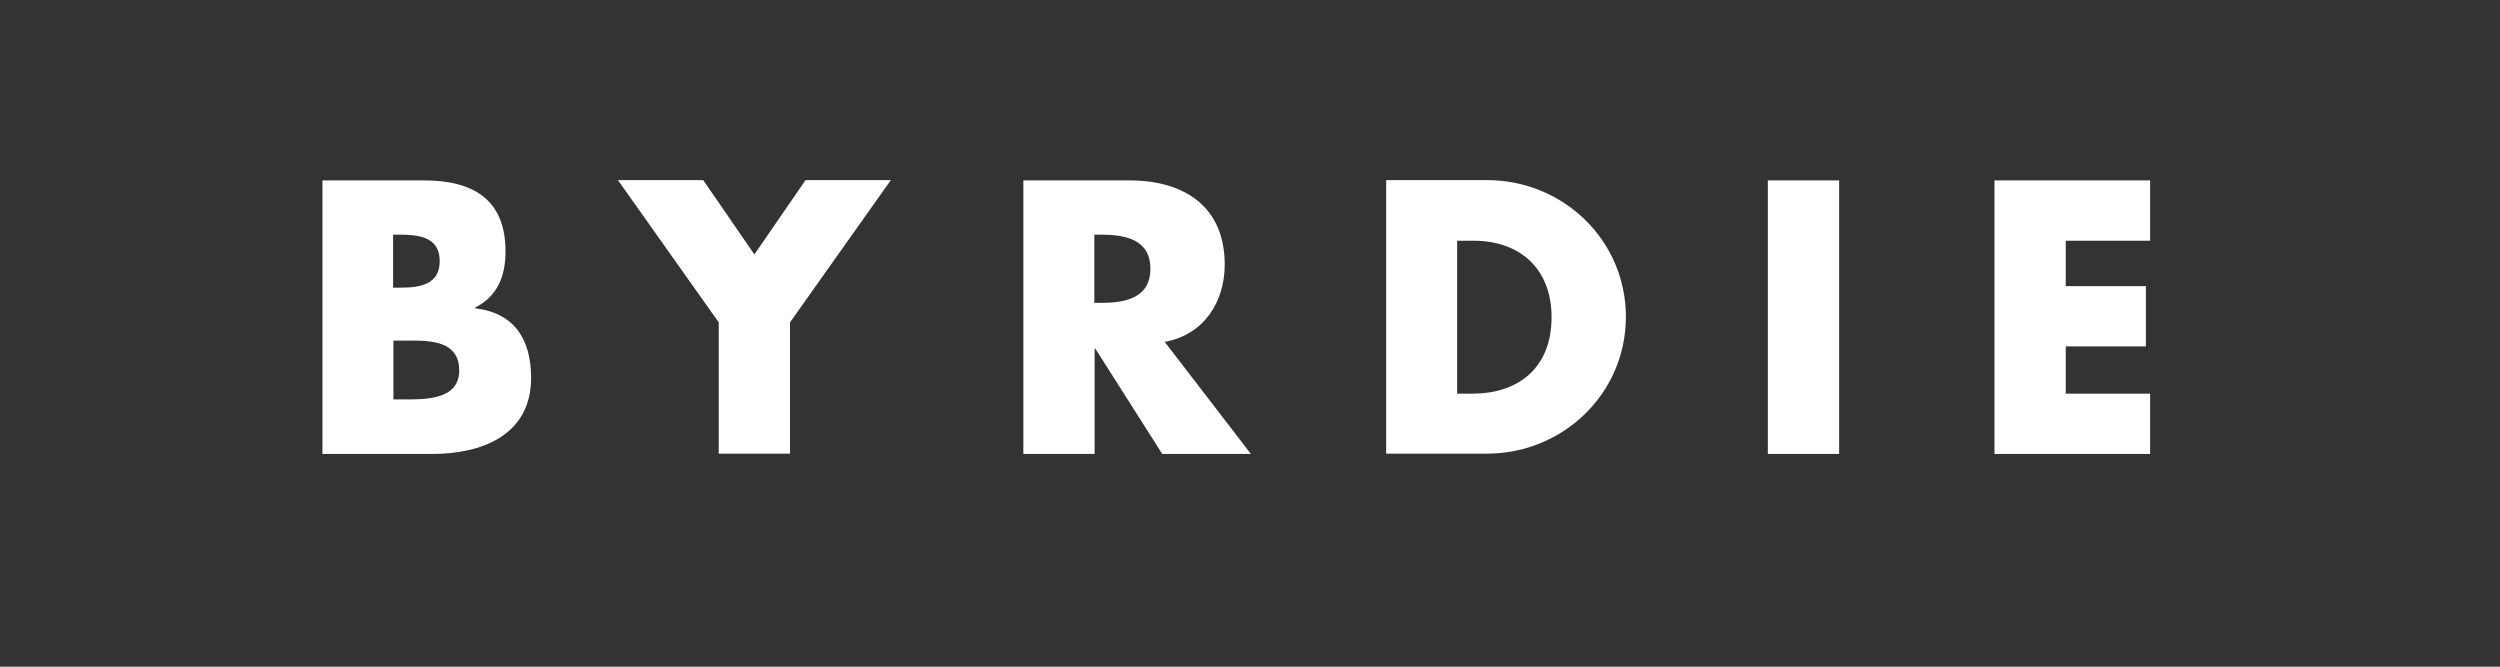 <svg xmlns="http://www.w3.org/2000/svg" xmlns:xlink="http://www.w3.org/1999/xlink" width="1500" zoomAndPan="magnify" viewBox="0 0 1125 300" height="400" preserveAspectRatio="xMidYMid meet" version="1.0"><rect x="0" y="0" width="1125" height="300" fill="#333333" stroke="none"/><path fill="#ffffff" d="M 145.098 204.281 L 145.098 81.184 L 190.883 81.184 C 212.812 81.184 227.48 89.684 227.48 113.125 C 227.48 124.227 223.918 133.273 213.91 138.344 L 213.91 138.758 C 231.457 140.812 238.996 152.738 238.996 170.012 C 238.996 195.781 216.926 204.281 194.445 204.281 Z M 177.035 129.438 L 180.602 129.438 C 189.098 129.438 197.871 127.926 197.871 117.512 C 197.871 106.27 187.867 105.586 179.23 105.586 L 176.898 105.586 L 176.898 129.438 Z M 177.035 179.742 L 181.148 179.742 C 190.605 179.742 206.645 180.293 206.645 166.719 C 206.645 151.918 190.746 153.285 180.328 153.285 L 177.035 153.285 Z M 278.062 81.047 L 316.445 81.047 L 339.473 114.496 L 362.5 81.047 L 400.883 81.047 L 355.512 145.062 L 355.512 204.141 L 323.434 204.141 L 323.434 145.062 Z M 562.91 204.281 L 523.02 204.281 L 492.863 156.852 L 492.586 156.852 L 492.586 204.281 L 460.512 204.281 L 460.512 81.184 L 508.352 81.184 C 532.75 81.184 551.121 92.836 551.121 119.02 C 551.121 136.016 541.66 150.684 524.117 153.836 Z M 492.449 136.289 L 495.465 136.289 C 505.883 136.289 517.672 134.371 517.672 120.938 C 517.672 107.504 505.883 105.586 495.465 105.586 L 492.449 105.586 Z M 623.77 81.047 L 669.145 81.047 C 703.414 81.047 731.648 108.051 731.648 142.594 C 731.648 177.137 703.273 204.141 669.145 204.141 L 623.77 204.141 Z M 655.711 177.137 L 662.836 177.137 C 681.891 177.137 698.203 166.719 698.203 142.73 C 698.203 120.664 683.672 108.324 663.113 108.324 L 655.711 108.324 Z M 827.605 204.281 L 795.527 204.281 L 795.527 81.184 L 827.605 81.184 Z M 929.59 108.188 L 929.59 128.75 L 965.641 128.75 L 965.641 155.891 L 929.59 155.891 L 929.59 177.137 L 967.559 177.137 L 967.559 204.281 L 897.512 204.281 L 897.512 81.184 L 967.559 81.184 L 967.559 108.324 L 929.59 108.324 Z M 929.59 108.188 " fill-opacity="1" fill-rule="nonzero"/></svg>